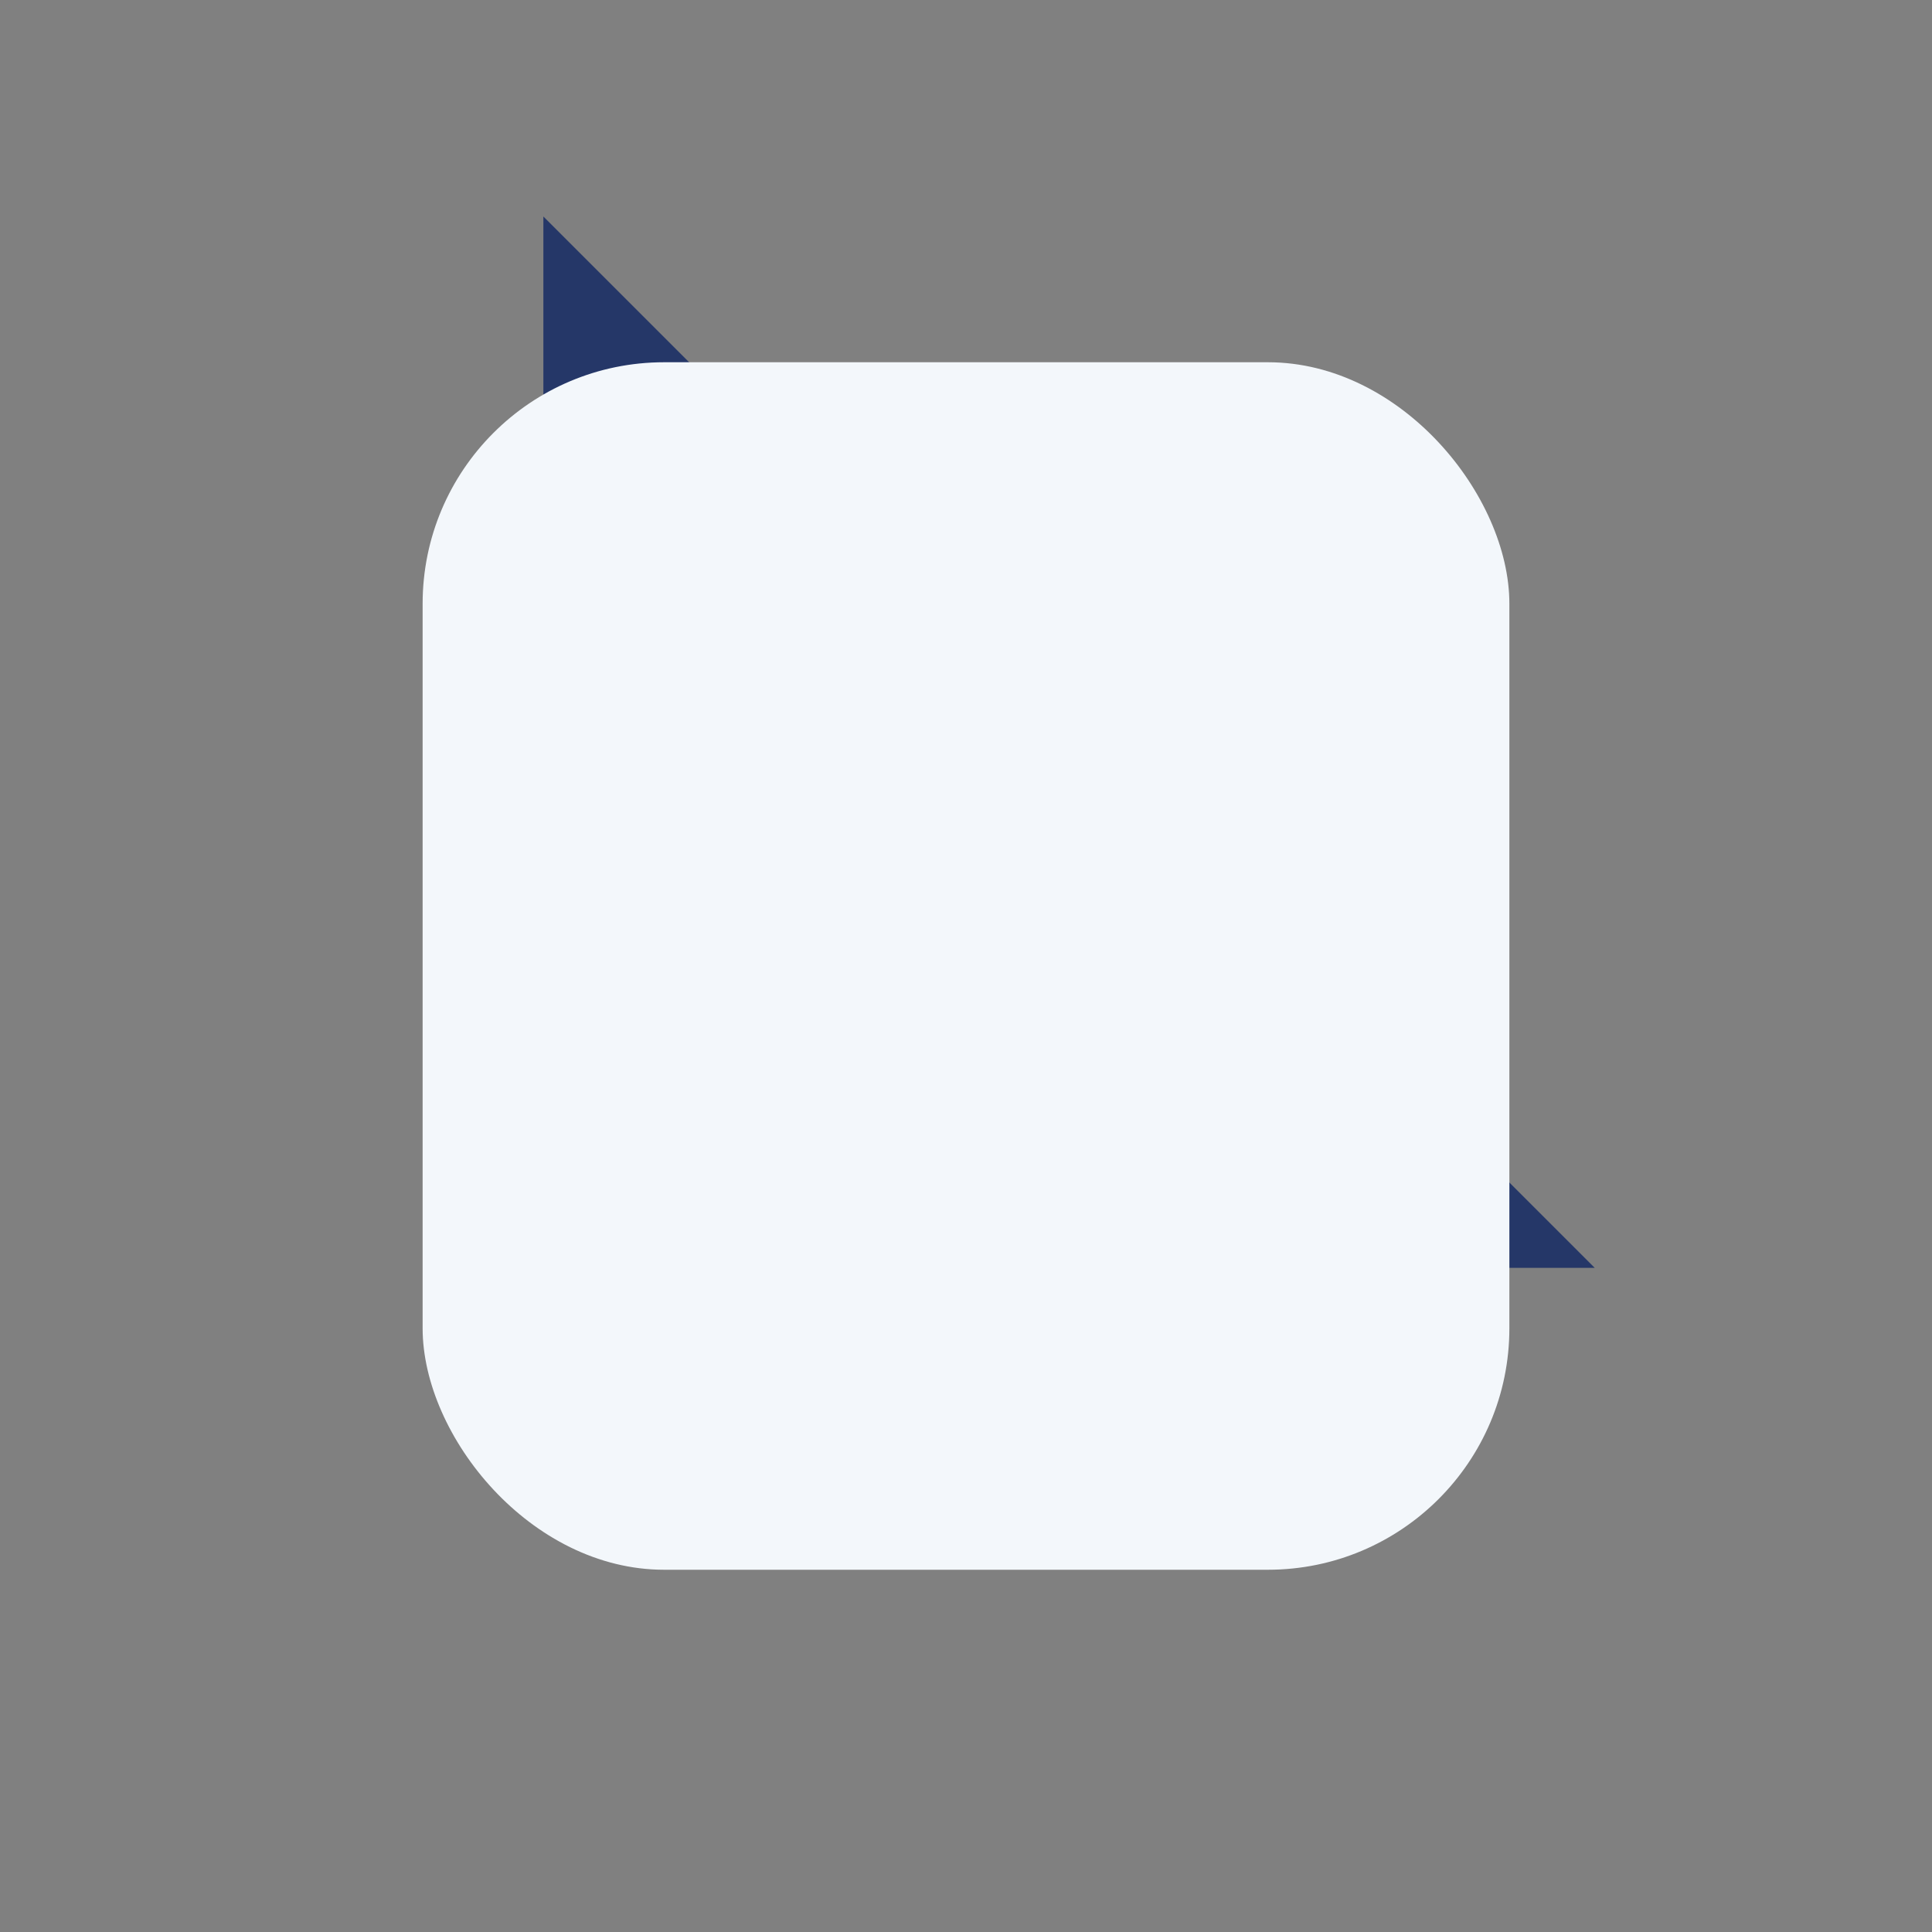 <?xml version="1.0" encoding="UTF-8"?>
<svg xmlns="http://www.w3.org/2000/svg" width="32" height="32" viewBox="0 0 32 32"><rect x="0" y="0" width="32" height="32" fill="#808080" stroke="none"/><path d="M23 21a12 12 0 0 1-12-12m5 3l-6-6v7l7 7h7l-6-6" stroke="#253768" stroke-width="2" fill="none"/><rect x="7" y="6" width="18" height="20" rx="4" fill="#F3F7FB"/></svg>